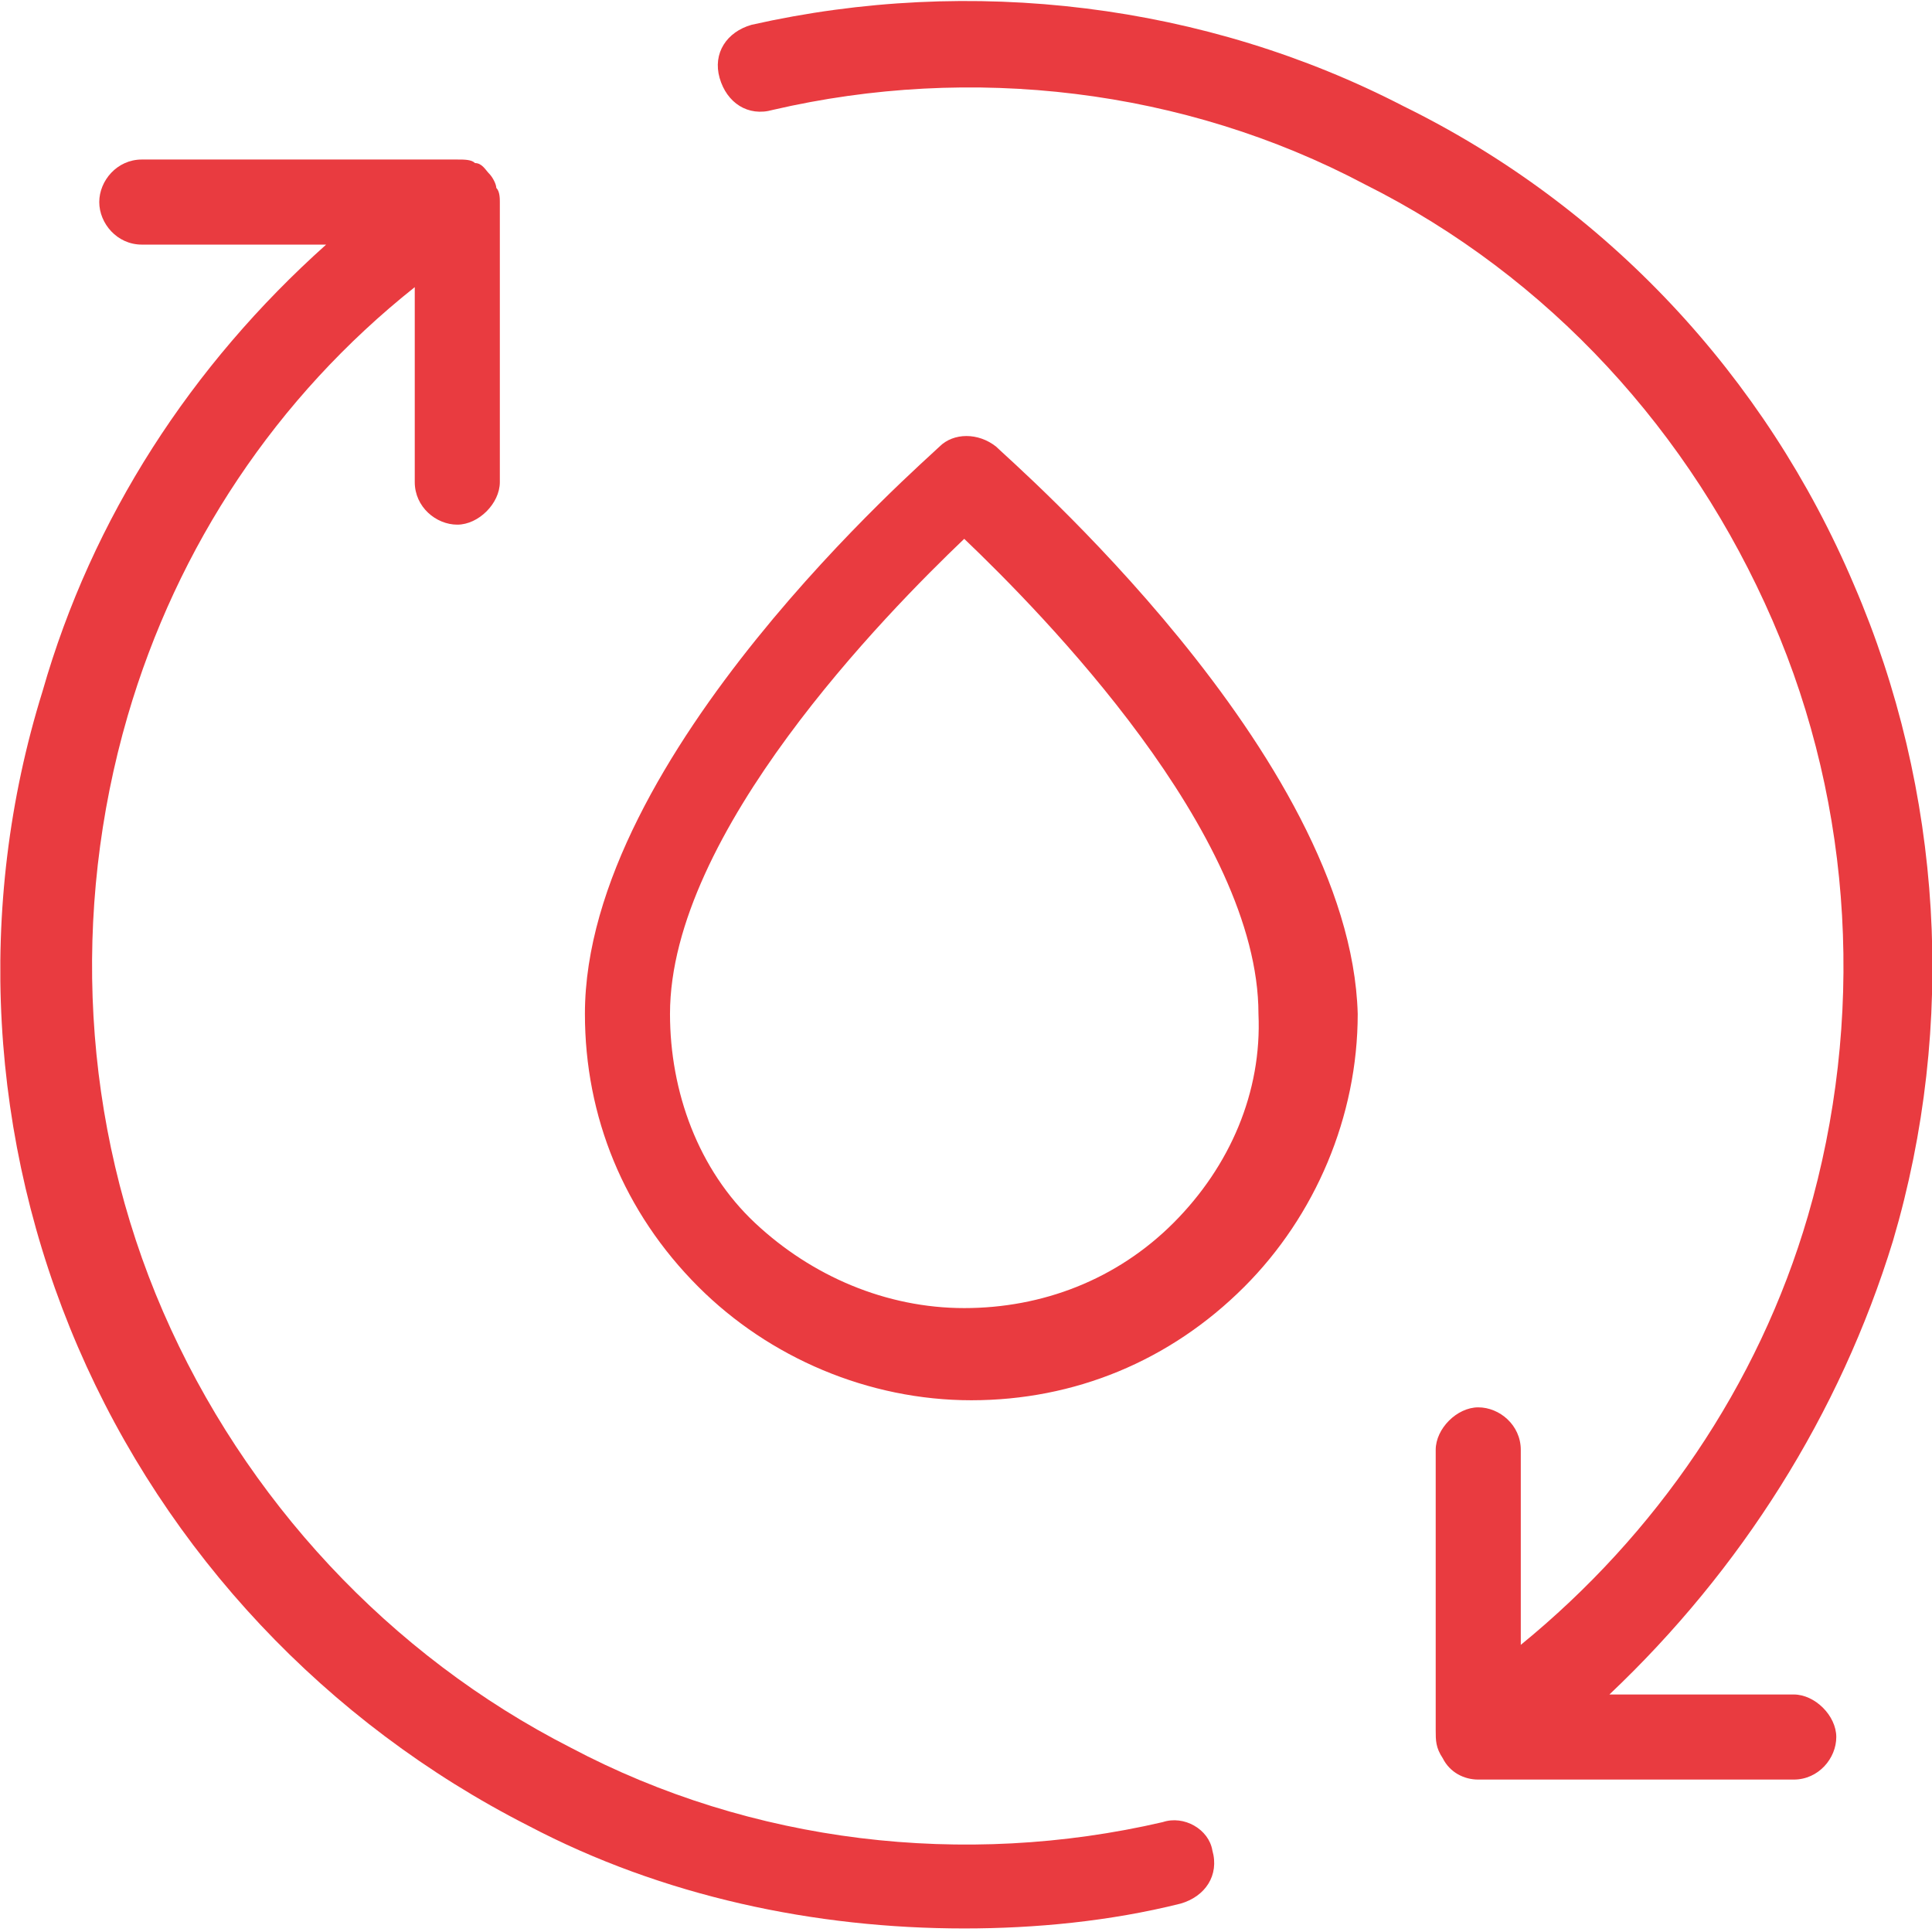 <svg xml:space="preserve" style="enable-background:new 0 0 54.5 54.5;" viewBox="0 0 54.5 54.5" y="0px" x="0px" xmlns:xlink="http://www.w3.org/1999/xlink" xmlns="http://www.w3.org/2000/svg" id="Layer_1" version="1.1">
<style type="text/css">
	.st0{fill:#E93B40;}
</style>
<g>
	<path d="M53.4,35c1.8-6.1,1.4-12.7-1.1-18.5c-2.5-5.9-7-10.7-12.7-13.5C34,0.1,27.4-0.7,21.2,0.7
		c-0.7,0.2-1.1,0.8-0.9,1.5c0.2,0.7,0.8,1.1,1.5,0.9c5.6-1.3,11.6-0.6,16.7,2.1c5.2,2.6,9.2,7,11.5,12.3c2.3,5.3,2.6,11.3,1,16.8
		c-1.4,4.8-4.3,9-8.1,12.1v-5.5c0-0.7-0.6-1.2-1.2-1.2s-1.2,0.6-1.2,1.2v7.9c0,0.3,0,0.5,0.2,0.8c0.2,0.4,0.6,0.6,1,0.6
		c0,0,0.1,0,0.1,0l8.8,0c0.7,0,1.2-0.6,1.2-1.2s-0.6-1.2-1.2-1.2l-5.2,0C49.1,44.3,51.9,39.9,53.4,35z" class="st0"></path>
	<path d="M32.8,51.4c-5.6,1.3-11.6,0.6-16.7-2.1c-5.1-2.6-9.2-7-11.5-12.3c-2.3-5.3-2.6-11.3-1-16.8
		c1.4-4.8,4.2-9,8.1-12.1v5.5c0,0.7,0.6,1.2,1.2,1.2s1.2-0.6,1.2-1.2V5.7c0-0.1,0-0.3-0.1-0.4c0-0.1-0.1-0.3-0.2-0.4
		c-0.1-0.1-0.2-0.3-0.4-0.3c-0.1-0.1-0.3-0.1-0.5-0.1c0,0-0.1,0-0.1,0H4c-0.7,0-1.2,0.6-1.2,1.2S3.3,6.9,4,6.9h5.2
		c-3.8,3.4-6.6,7.7-8,12.6C-0.7,25.6-0.3,32.2,2.2,38s7,10.6,12.7,13.5c3.8,2,8.1,2.9,12.3,2.9c2,0,4.1-0.2,6.1-0.7
		c0.7-0.2,1.1-0.8,0.9-1.5C34.1,51.6,33.4,51.2,32.8,51.4z" class="st0"></path>
	<path d="M28.1,12.6c-0.5-0.4-1.2-0.4-1.6,0c-0.4,0.4-10,8.7-10,16c0,2.9,1.1,5.6,3.2,7.7c2,2,4.8,3.2,7.7,3.2
		s5.6-1.1,7.7-3.2c2-2,3.2-4.8,3.2-7.7C38.1,21.3,28.5,13,28.1,12.6z M33.1,34.5c-1.6,1.6-3.7,2.4-5.9,2.4c-2.2,0-4.3-0.9-5.9-2.4
		s-2.4-3.7-2.4-5.9c0-5.1,6.1-11.3,8.3-13.4c2.2,2.1,8.3,8.3,8.3,13.4C35.6,30.8,34.7,32.9,33.1,34.5z" class="st0"></path>
</g>
</svg>
